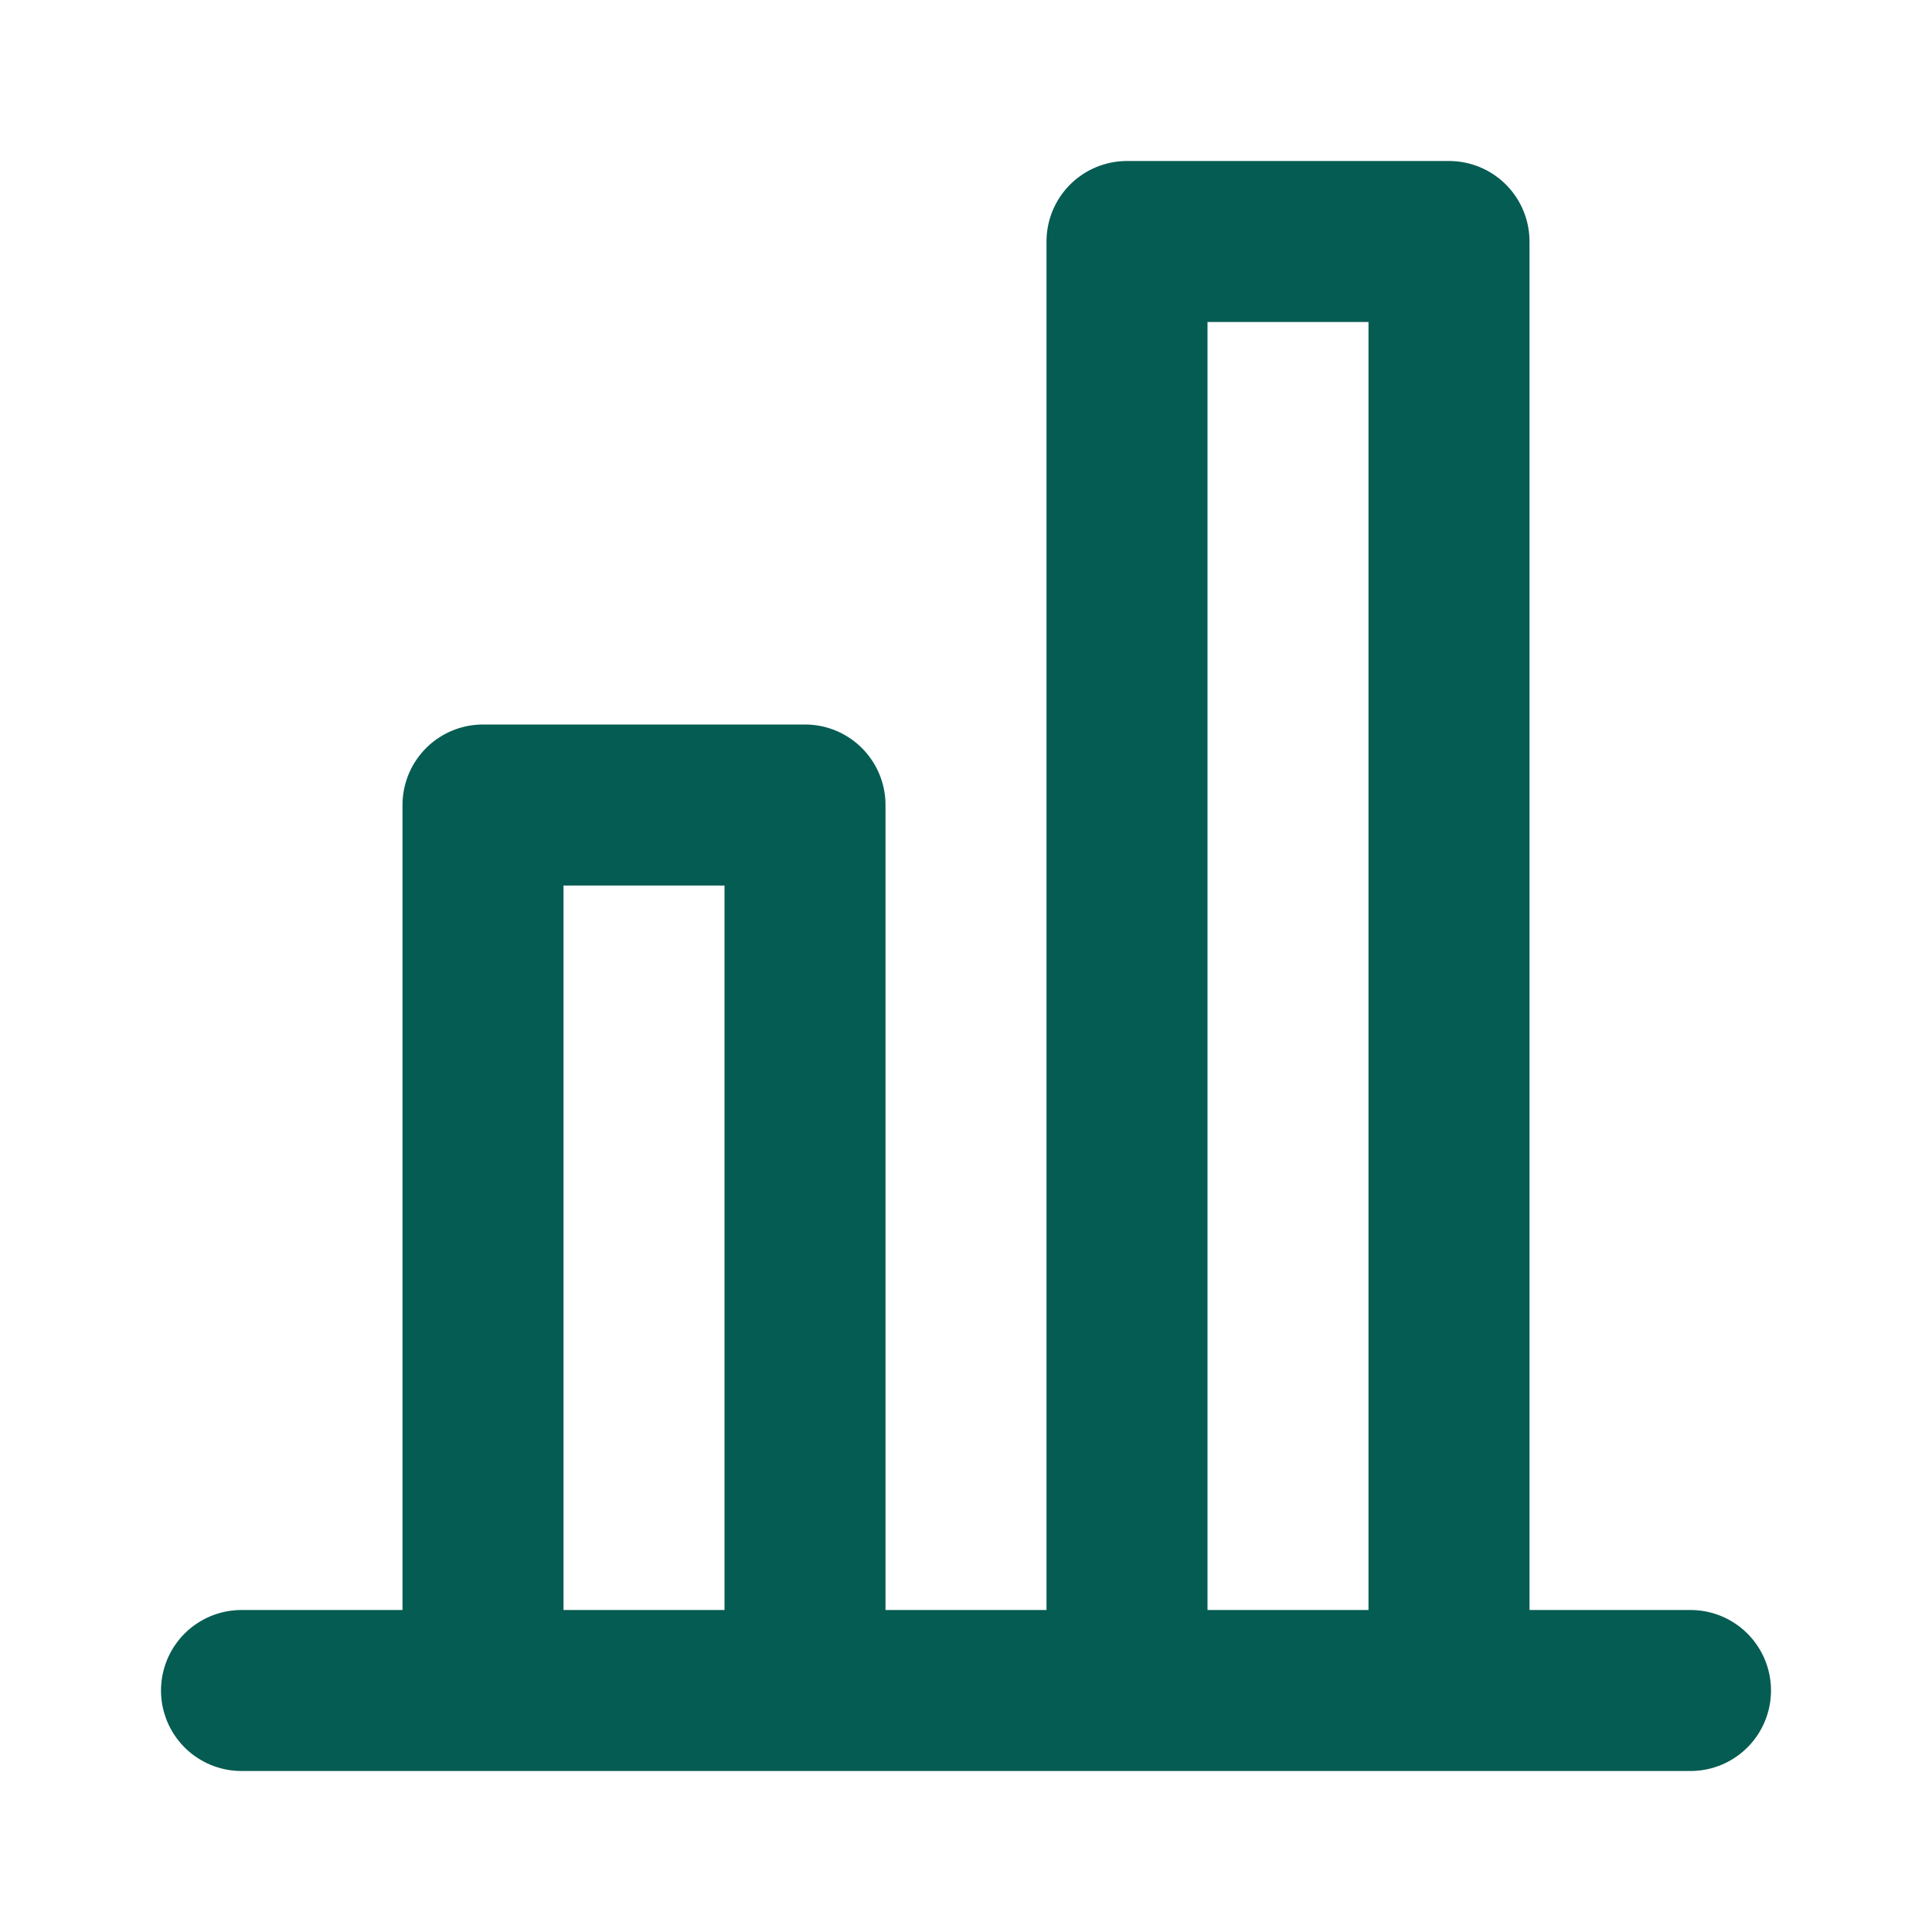 <svg xmlns="http://www.w3.org/2000/svg" fill="none" stroke="#055C52" stroke-width="2" viewBox="0 0 24 24">
  <path stroke-linecap="round" stroke-linejoin="round" d="M3 21h18M6 21V10h4v11M14 21V3h4v18"></path>
</svg>
